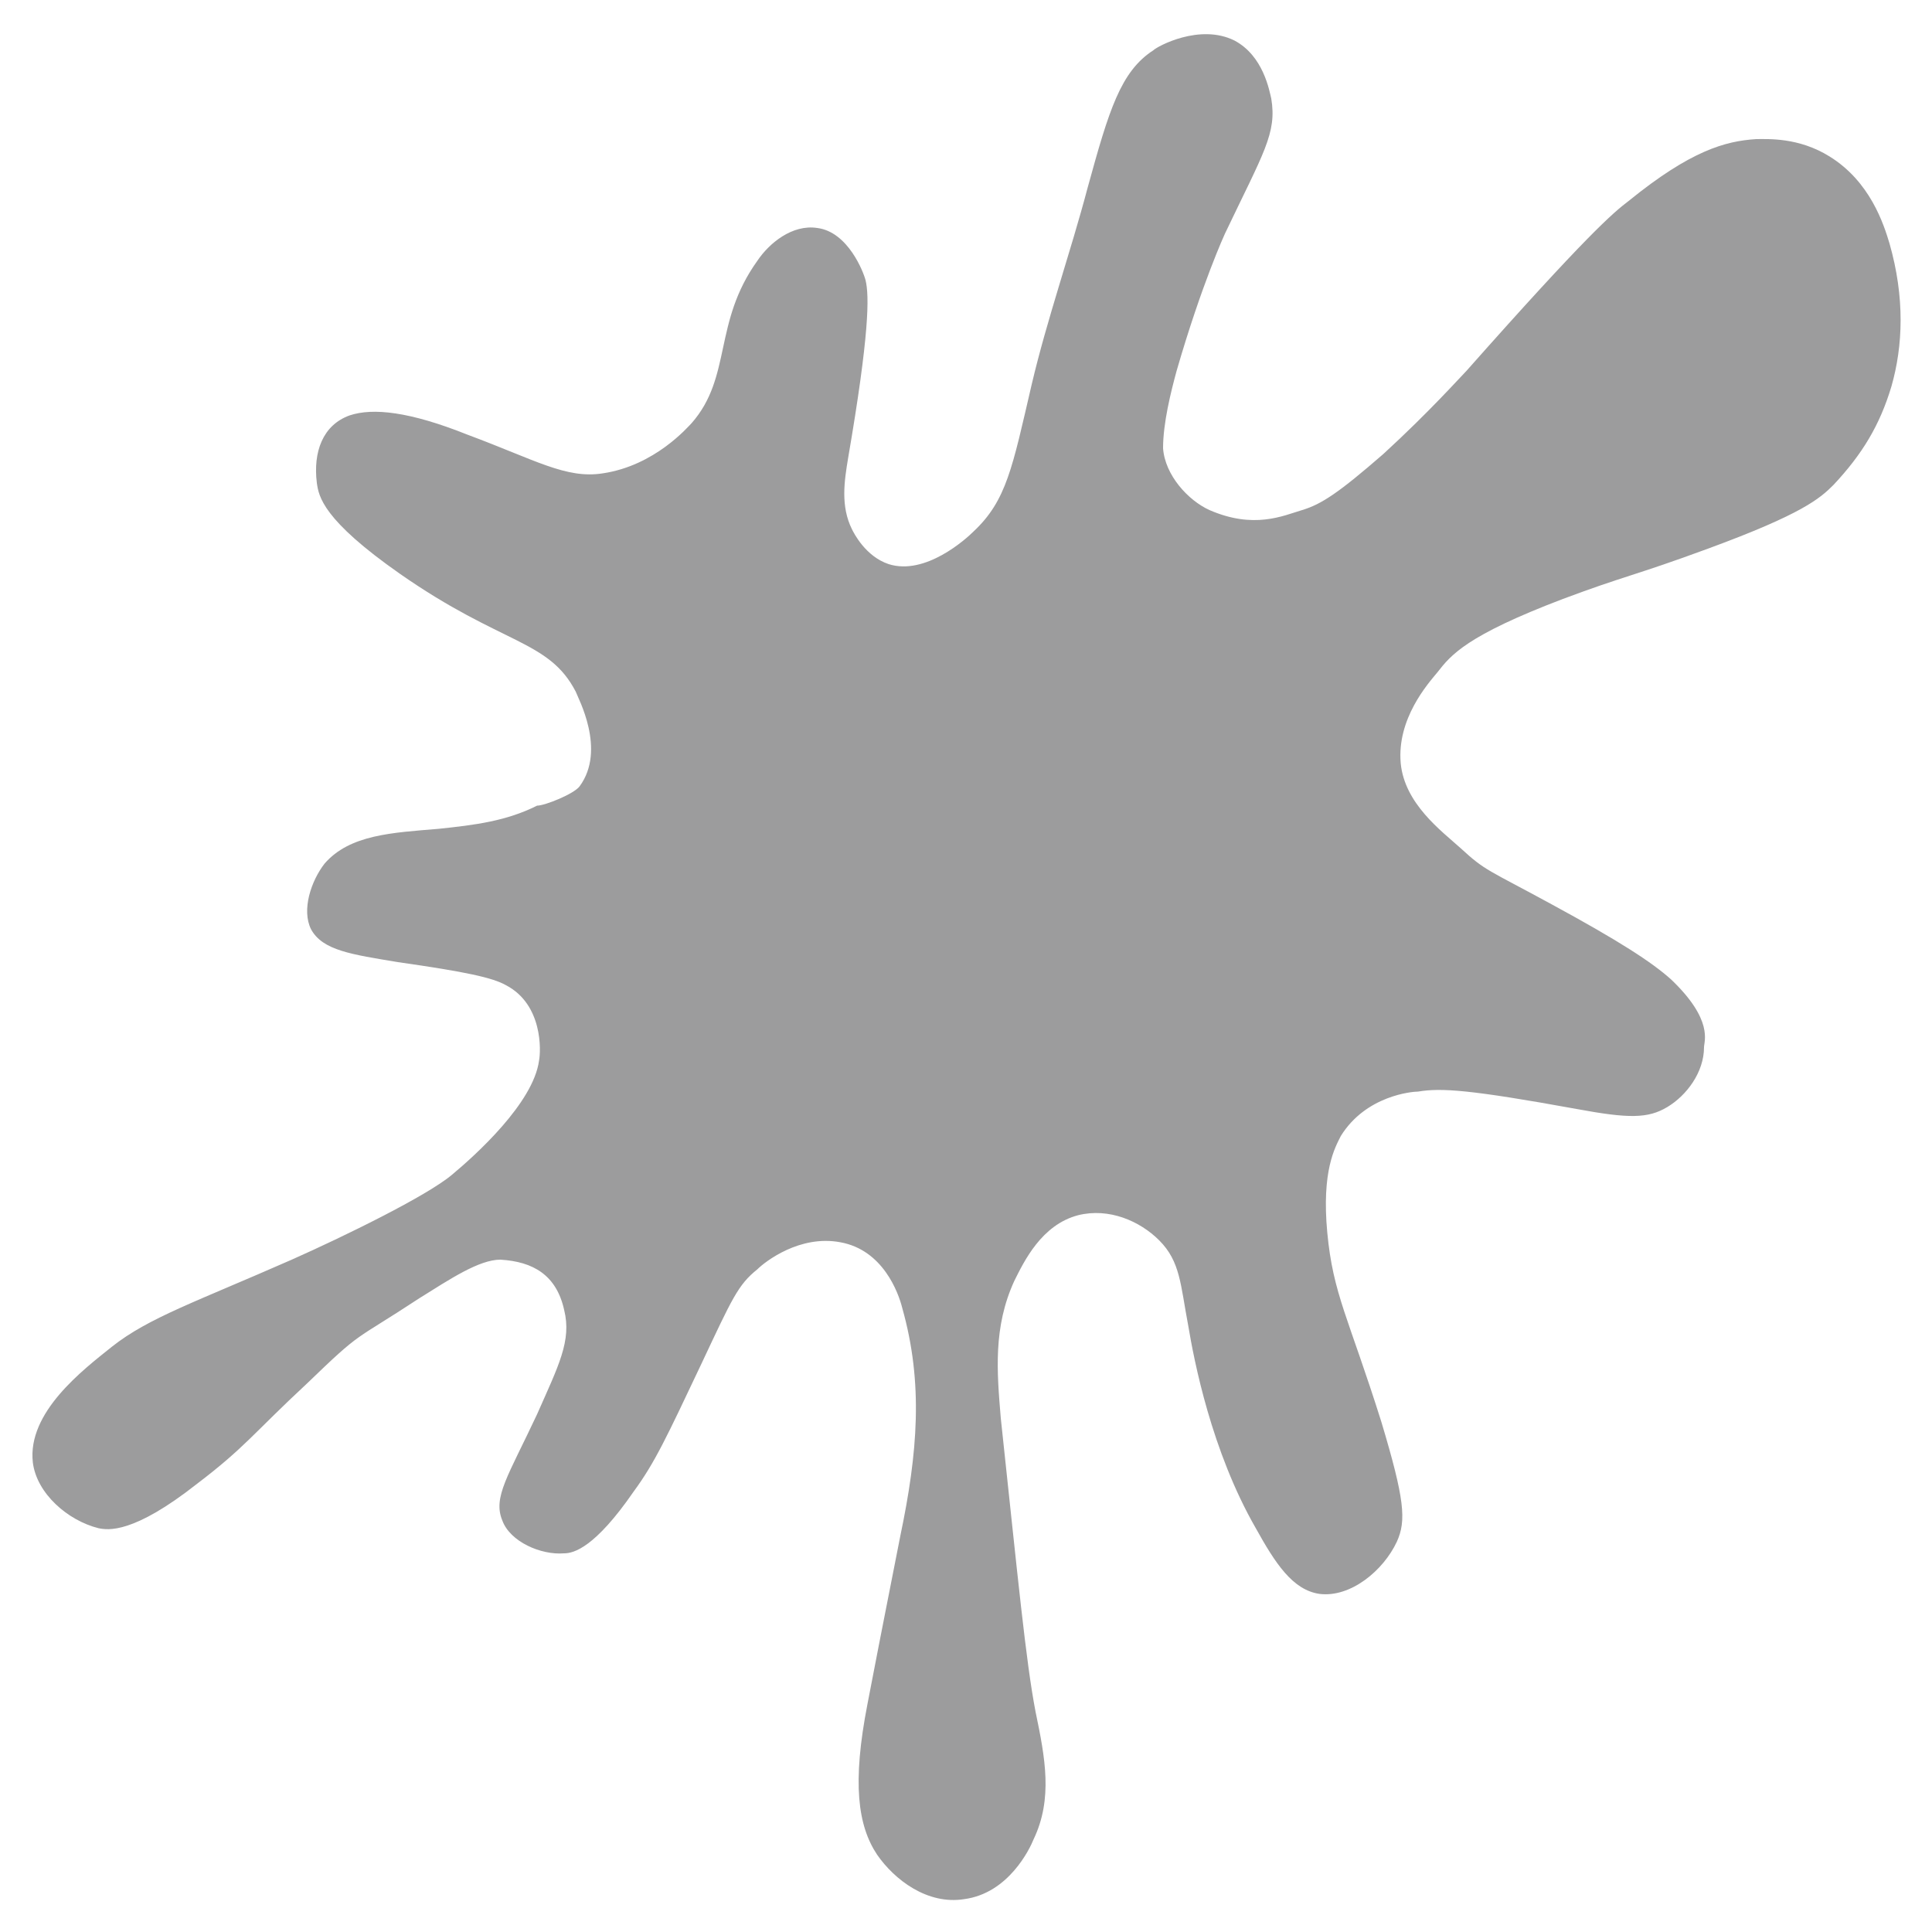 <?xml version="1.0" encoding="utf-8"?>
<!-- Generator: Adobe Illustrator 22.1.0, SVG Export Plug-In . SVG Version: 6.00 Build 0)  -->
<svg version="1.1" id="Livello_1" xmlns="http://www.w3.org/2000/svg" xmlns:xlink="http://www.w3.org/1999/xlink" x="0px" y="0px"
	 viewBox="0 0 100 100" style="enable-background:new 0 0 100 100;" xml:space="preserve">
<style type="text/css">
	.st0{fill:#9C9C9D;}
</style>
<g>
	<path class="st0" d="M30,40.7c1.4-1.9-0.1-4.6-0.2-4.9c-1.4-2.7-3.8-2.4-9.1-6.1c-4-2.8-4.2-4-4.3-4.7c-0.2-1.6,0.3-3,1.7-3.5
		c1.2-0.4,3.1-0.2,6.1,1c3.5,1.3,5.1,2.3,7,2c2.7-0.4,4.4-2.4,4.6-2.6c2.1-2.4,1.1-5.2,3.4-8.4c0.6-0.9,1.8-1.9,3.1-1.7
		c1.6,0.2,2.4,2.3,2.5,2.7c0.2,0.8,0.2,2.8-0.9,9.2c-0.2,1.2-0.4,2.5,0.2,3.7c0.1,0.2,0.7,1.4,1.9,1.8c1.9,0.6,4-1.3,4.4-1.7
		c1.7-1.6,2-3.3,3-7.6c0.8-3.4,2-6.8,2.9-10.2c1.1-4,1.7-6,3.4-7.1c0.2-0.2,2.4-1.4,4.2-0.5c1.5,0.8,1.8,2.6,1.9,3
		c0.3,1.8-0.4,2.8-2.4,7c0,0-1.2,2.6-2.5,7.1c-0.3,1.1-0.7,2.7-0.7,4c0.1,1.4,1.3,2.7,2.4,3.2c2.3,1,3.8,0.3,4.8,0
		c1-0.3,1.9-0.9,4.2-2.9c2.4-2.2,4-4,4.3-4.3c6.2-7,7.6-8.2,8.4-8.8c3.2-2.6,5-3.1,6.6-3.2c0.6,0,2.2-0.1,3.8,0.9
		c2.1,1.3,2.8,3.5,3.1,4.5c0.8,2.8,0.7,5.3,0.1,7.4c-0.6,2-1.5,3.5-3,5.1c-0.7,0.7-1.6,1.5-6.5,3.3c-3.8,1.4-4.3,1.4-7.5,2.6
		c-5,1.9-5.8,2.9-6.5,3.8c-0.5,0.6-2.1,2.4-1.9,4.7c0.2,2.1,2.1,3.5,3.1,4.4c1.3,1.2,1.4,1.1,4.7,2.9c3.5,1.9,5.2,3,6.2,3.9
		c2.2,2.1,1.7,3.2,1.7,3.5c0,1.3-0.9,2.5-1.9,3.1c-1,0.6-2,0.6-4.7,0.1c-5.5-1-7-1.1-8.2-0.9c-0.3,0-2.7,0.2-4,2.3
		c-0.3,0.6-1,1.8-0.7,5c0.3,3.2,1.1,4.4,2.8,9.8c1.2,4,1.3,5.1,0.8,6.2c-0.7,1.5-2.4,2.9-4,2.7c-1.4-0.2-2.3-1.6-3.3-3.4
		c-2.3-4-3.2-8.7-3.5-10.5c-0.4-2.1-0.4-3.3-1.5-4.4c-1-1-2.6-1.7-4.2-1.3c-1.9,0.5-2.8,2.4-3.3,3.4c-1.1,2.4-0.9,4.7-0.7,7.1
		c0.9,8.4,1.3,12.6,1.8,15.2c0.5,2.4,0.9,4.5-0.1,6.6c-0.2,0.5-1.3,2.8-3.6,3.1c-1.9,0.3-3.6-1-4.5-2.3c-1-1.5-1.3-3.7-0.5-7.8
		c1-5.2,1-5.1,1.7-8.7c0.9-4.3,1.2-7.9,0.1-11.8c-0.2-0.8-1-3-3.2-3.4c-2.1-0.4-3.9,1-4.3,1.4c-1,0.8-1.3,1.5-2.9,4.9
		c-1.8,3.8-2.4,5.1-3.5,6.6c-2,2.9-3.1,3.2-3.6,3.2c-1.2,0.1-2.8-0.6-3.2-1.7c-0.5-1.2,0.3-2.3,1.8-5.5c1.1-2.5,1.8-3.8,1.4-5.4
		c-0.4-1.8-1.6-2.5-3.3-2.6c-1.1,0-2.6,1-4.2,2c-3.5,2.3-2.9,1.6-5.8,4.4c-2.8,2.6-3.2,3.3-5.7,5.2c-3.3,2.6-4.6,2.4-5.1,2.3
		c-1.6-0.4-3.2-1.8-3.4-3.4c-0.3-2.6,2.6-4.8,4.1-6c1.9-1.5,4.3-2.3,9.3-4.5c2.7-1.2,7-3.3,8.3-4.4c1.2-1,4.2-3.7,4.5-5.9
		c0.1-0.5,0.2-2.9-1.7-3.9c-0.7-0.4-2.1-0.7-5.6-1.2c-2.4-0.4-3.9-0.6-4.5-1.7c-0.5-1,0-2.5,0.7-3.4c1.3-1.5,3.5-1.6,5.9-1.8
		c1.9-0.2,3.5-0.4,5.1-1.2C28.2,41.7,29.7,41.1,30,40.7z"/>
</g>
</svg>
